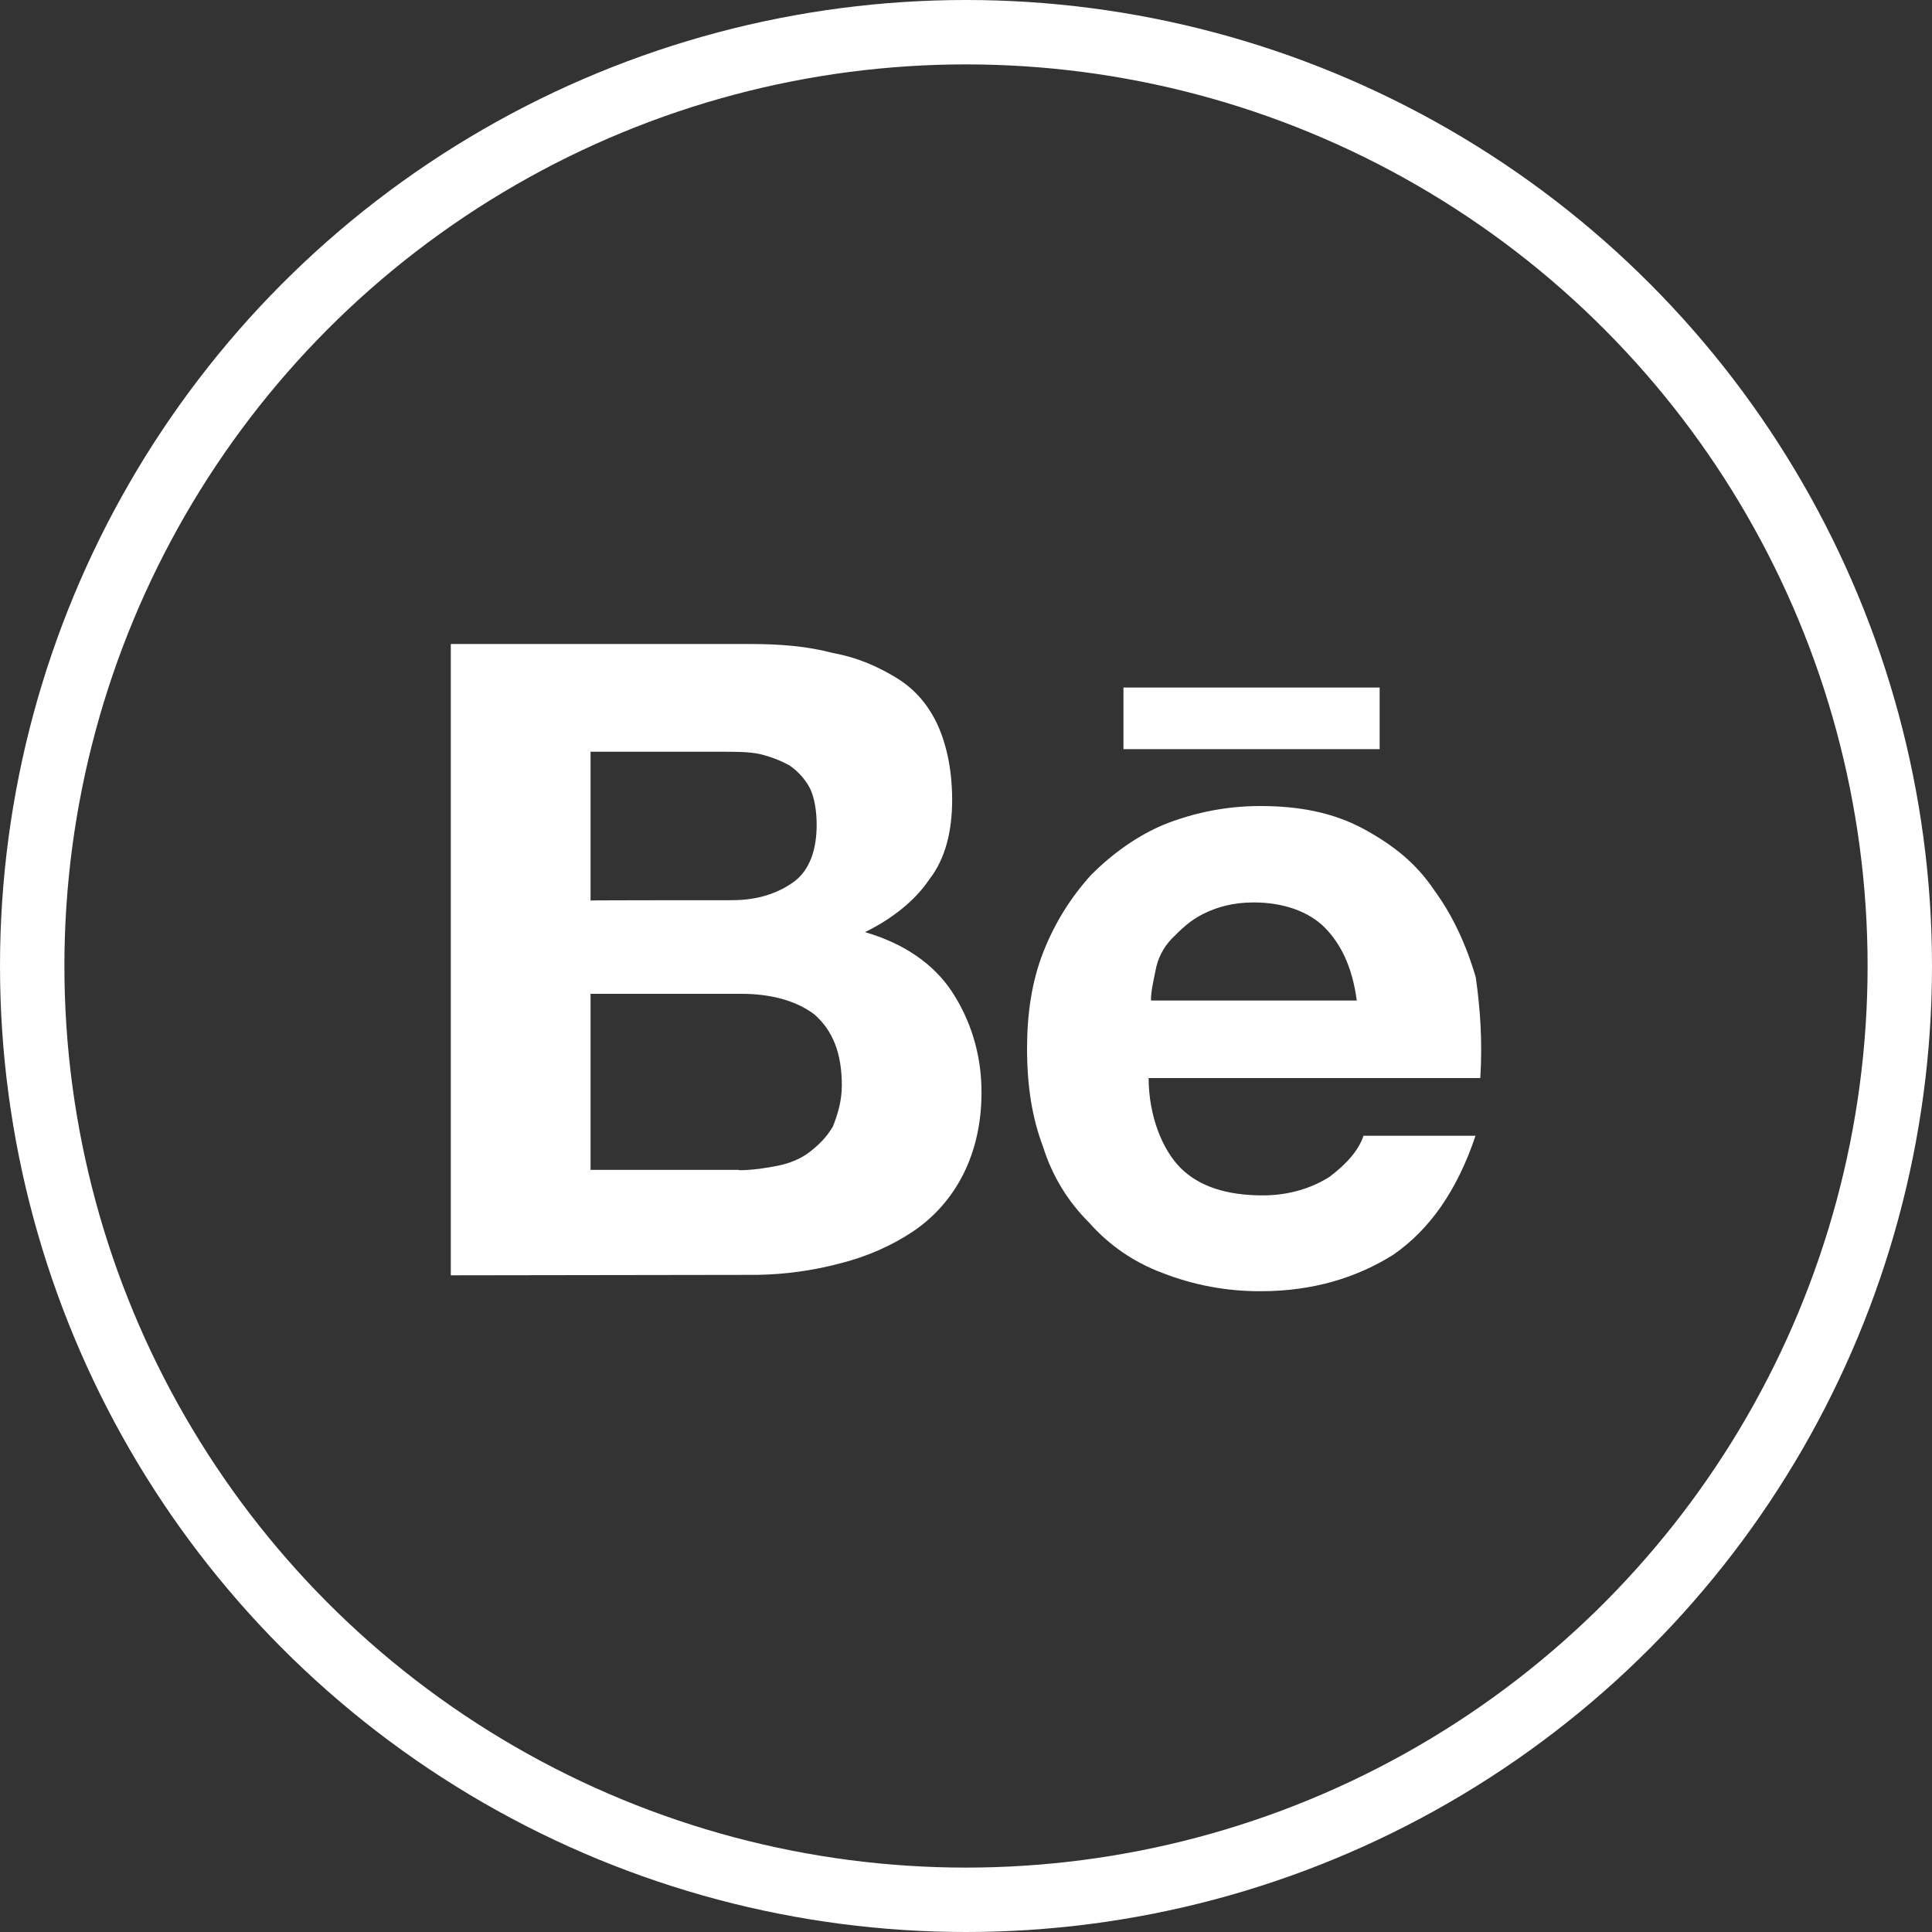 <svg width="30" height="30" viewBox="0 0 30 30" fill="none" xmlns="http://www.w3.org/2000/svg">
<rect x="0" y="0" width="30" height="30" fill="#333333" stroke="none"/>
<circle cx="15" cy="15" r="14.5" stroke="white"/>
<path d="M11.654 10C12.115 10 12.541 10.035 12.932 10.14C13.322 10.21 13.643 10.356 13.928 10.531C14.214 10.707 14.425 10.957 14.569 11.278C14.709 11.598 14.785 11.989 14.785 12.415C14.785 12.911 14.679 13.337 14.429 13.657C14.214 13.977 13.863 14.263 13.432 14.474C14.038 14.65 14.499 14.97 14.78 15.396C15.061 15.822 15.241 16.353 15.241 16.959C15.241 17.455 15.136 17.881 14.956 18.237C14.776 18.595 14.507 18.901 14.174 19.124C13.854 19.339 13.463 19.514 13.037 19.62C12.62 19.73 12.191 19.789 11.759 19.796L7 19.803V10H11.654ZM11.369 13.978C11.759 13.978 12.079 13.873 12.326 13.693C12.572 13.513 12.681 13.196 12.681 12.806C12.681 12.59 12.646 12.38 12.576 12.239C12.5 12.096 12.39 11.974 12.256 11.884C12.111 11.805 11.956 11.746 11.795 11.708C11.619 11.673 11.439 11.673 11.228 11.673H9.17V13.983C9.17 13.978 11.37 13.978 11.37 13.978H11.369ZM11.474 18.171C11.689 18.171 11.9 18.136 12.08 18.101C12.256 18.066 12.436 17.995 12.576 17.885C12.716 17.775 12.826 17.67 12.932 17.495C13.002 17.319 13.072 17.104 13.072 16.854C13.072 16.358 12.932 16.002 12.646 15.752C12.361 15.537 11.97 15.432 11.509 15.432H9.17V18.166H11.475V18.171H11.474ZM18.332 18.136C18.618 18.421 19.043 18.562 19.61 18.562C20 18.562 20.356 18.456 20.642 18.276C20.927 18.061 21.102 17.85 21.172 17.636H22.912C22.626 18.487 22.2 19.093 21.634 19.484C21.068 19.839 20.391 20.05 19.574 20.05C19.052 20.052 18.533 19.956 18.047 19.765C17.609 19.602 17.219 19.334 16.91 18.983C16.581 18.656 16.336 18.254 16.198 17.811C16.023 17.35 15.948 16.854 15.948 16.283C15.948 15.752 16.018 15.251 16.198 14.79C16.378 14.33 16.624 13.938 16.945 13.583C17.265 13.263 17.656 12.977 18.082 12.801C18.557 12.612 19.064 12.515 19.575 12.516C20.181 12.516 20.712 12.621 21.173 12.871C21.633 13.121 21.99 13.403 22.275 13.829C22.56 14.219 22.771 14.68 22.916 15.177C22.986 15.673 23.021 16.173 22.986 16.74H17.836C17.836 17.32 18.046 17.85 18.332 18.136ZM20.572 14.404C20.322 14.154 19.93 14.013 19.469 14.013C19.149 14.013 18.903 14.083 18.688 14.189C18.473 14.294 18.332 14.439 18.192 14.579C18.061 14.716 17.974 14.889 17.942 15.076C17.906 15.251 17.872 15.396 17.872 15.536H21.068C20.998 15.01 20.818 14.654 20.571 14.404H20.572ZM17.445 10.676H21.423V11.633H17.445V10.676Z" fill="white"/>
</svg>
